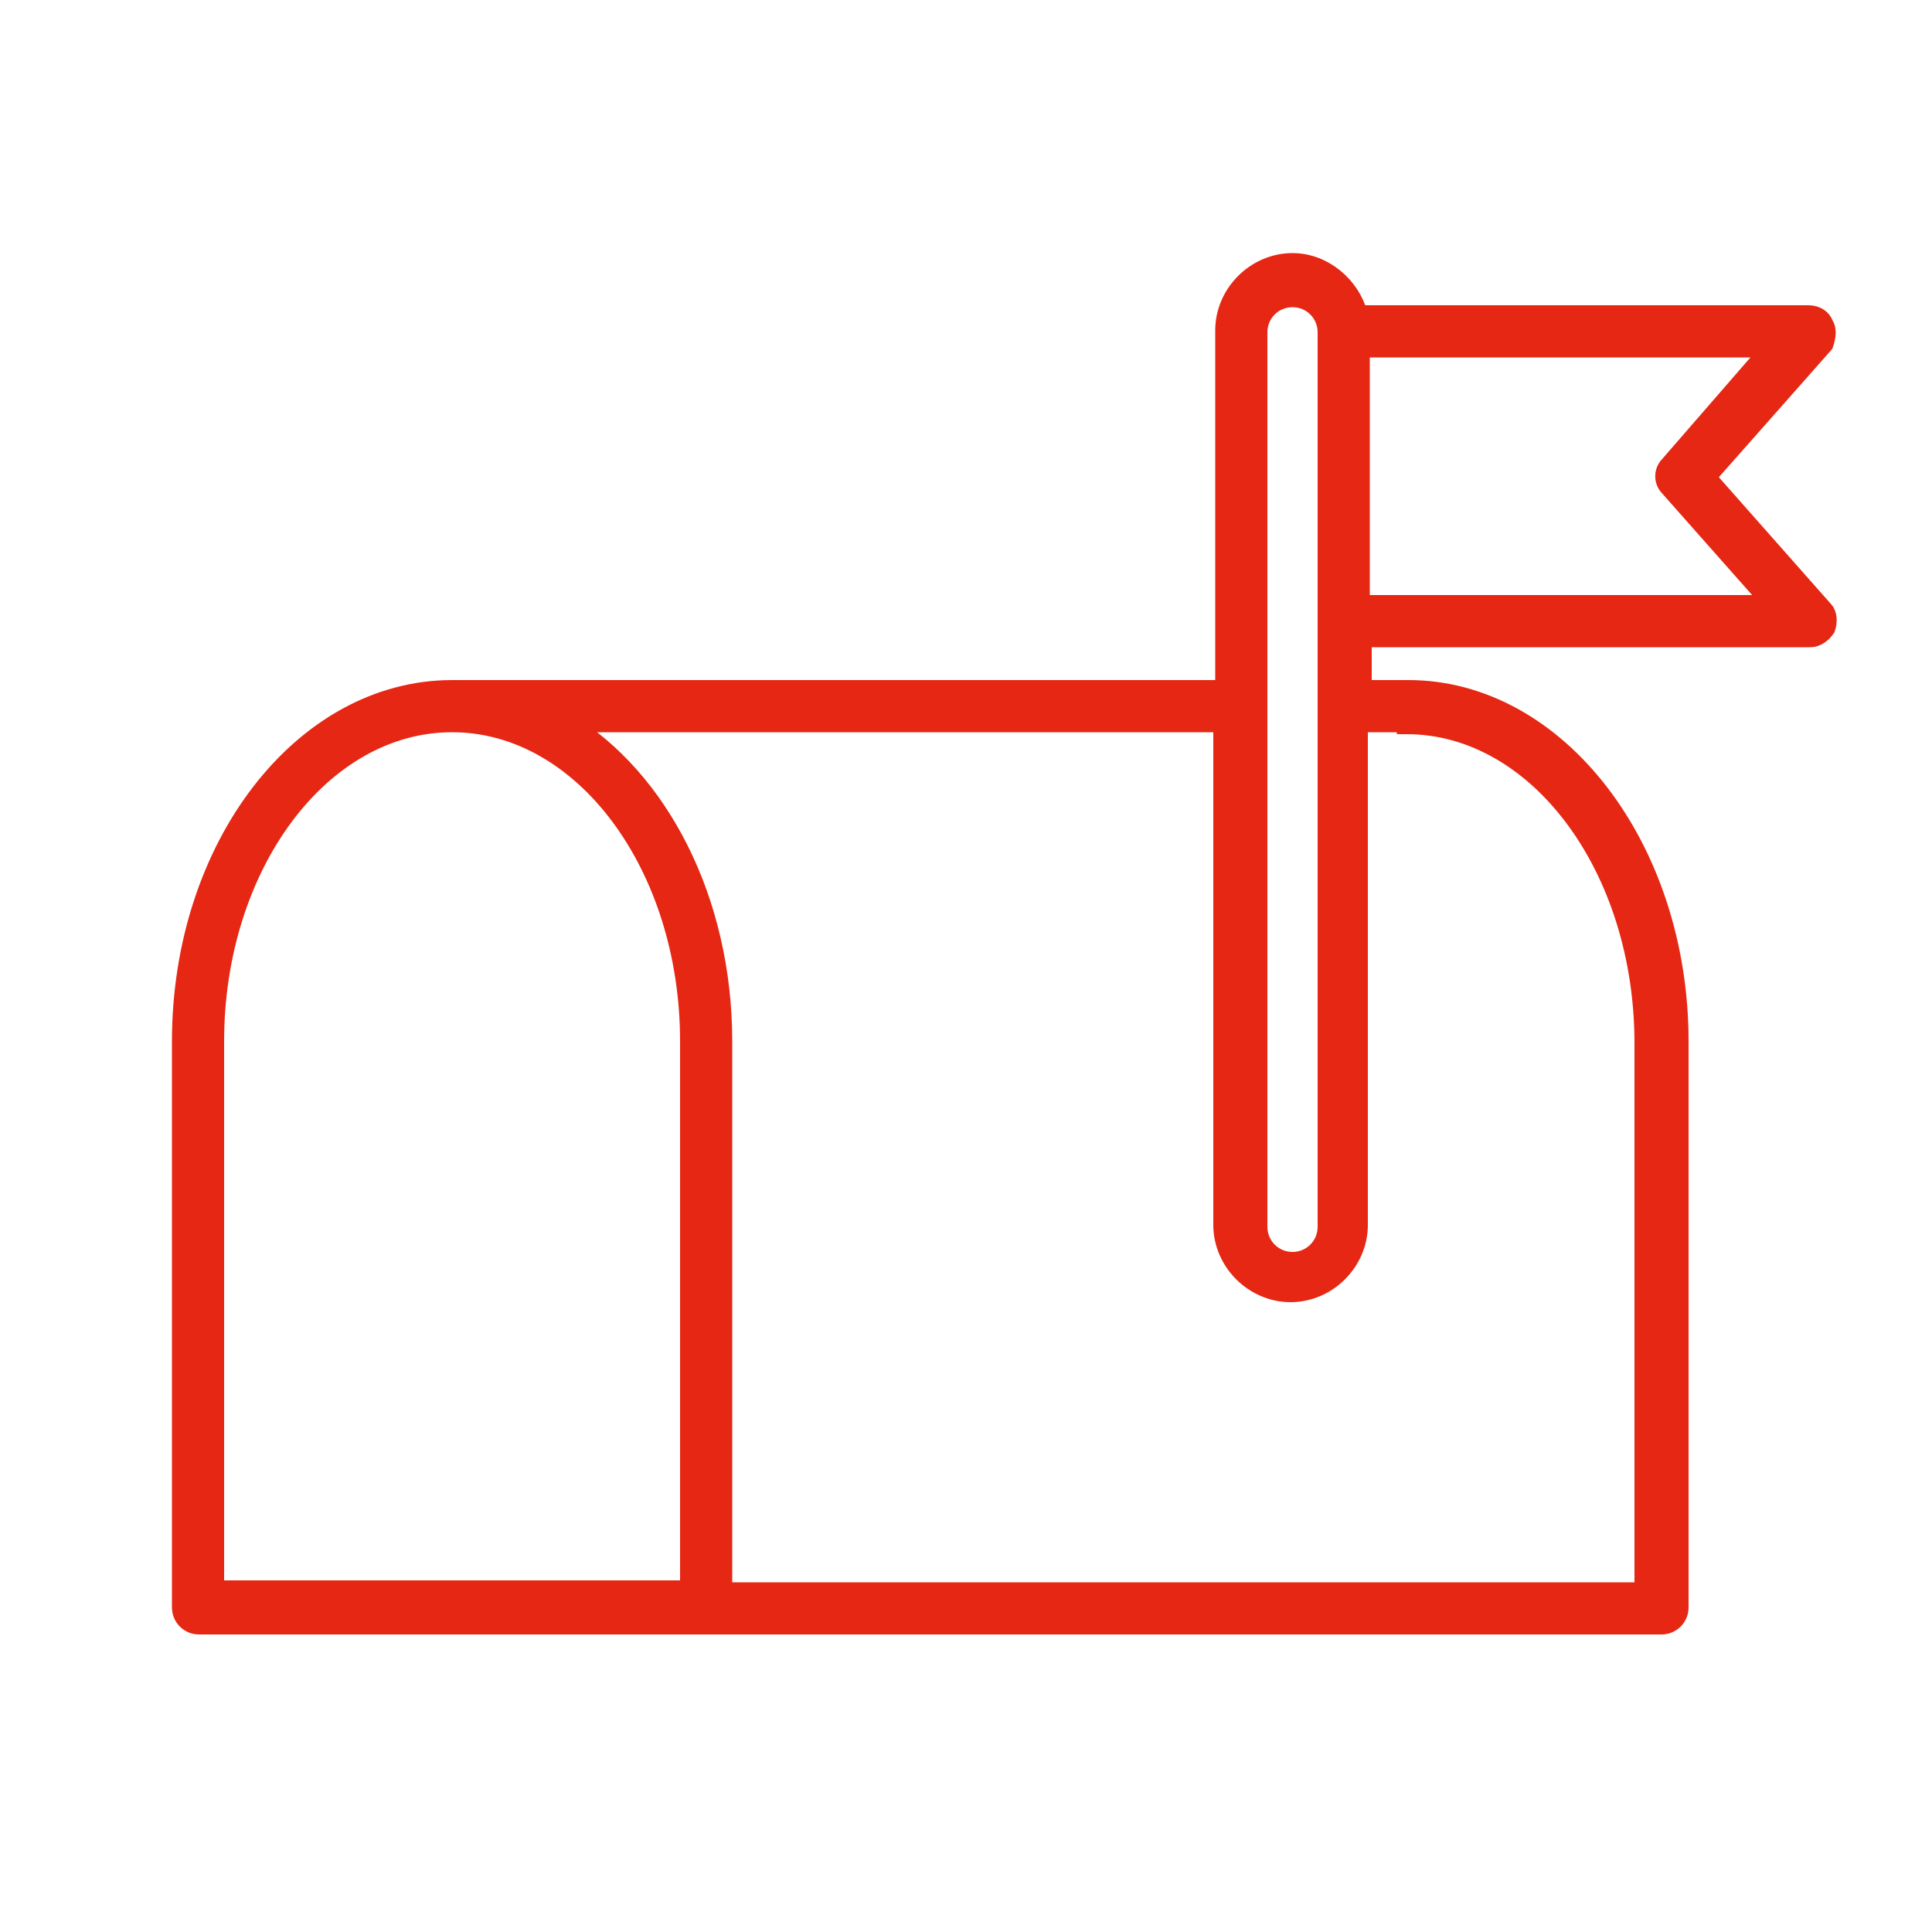 <?xml version="1.0" encoding="utf-8"?>
<!-- Generator: Adobe Illustrator 27.2.0, SVG Export Plug-In . SVG Version: 6.00 Build 0)  -->
<svg version="1.1" id="Calque_1" xmlns="http://www.w3.org/2000/svg" xmlns:xlink="http://www.w3.org/1999/xlink" x="0px" y="0px"
	 viewBox="0 0 100 100" style="enable-background:new 0 0 100 100;" xml:space="preserve">
<style type="text/css">
	.st0{fill:#E52713;}
	.st1{fill:#E52713;stroke:#E52713;stroke-miterlimit:10;}
</style>
<path class="st1" d="M94.4,16.8c-0.1-0.3-0.4-0.5-0.8-0.5H70.3c-0.4-1.5-1.8-2.7-3.4-2.7c-1.9,0-3.5,1.6-3.5,3.5v18.6h-40
	c-7.7,0-14,8.1-14,18.2v29.3c0,0.5,0.4,0.9,0.9,0.9h26.3H86c0.5,0,0.9-0.4,0.9-0.9V53.9c0-10-6.3-18.2-14-18.2h-2.4V33h23.2
	c0.3,0,0.6-0.2,0.8-0.5c0.1-0.3,0.1-0.7-0.1-0.9l-6.1-6.9l6.1-6.9C94.5,17.5,94.6,17.1,94.4,16.8z M65.1,17.2c0-1,0.8-1.8,1.8-1.8
	c1,0,1.8,0.8,1.8,1.8v46.3c0,1-0.8,1.8-1.8,1.8c-1,0-1.8-0.8-1.8-1.8V17.2z M11.1,53.9c0-9.1,5.5-16.5,12.3-16.5
	c6.8,0,12.3,7.4,12.3,16.5v28.4H11.1V53.9z M72.8,37.5c6.8,0,12.3,7.4,12.3,16.5v28.4H37.4V53.9c0-7.3-3.3-13.6-8.1-16.5h34v26
	c0,1.9,1.6,3.5,3.5,3.5c1.9,0,3.5-1.6,3.5-3.5v-26H72.8z M86.4,24.1c-0.3,0.3-0.3,0.8,0,1.1l5.4,6.1H70.4V18h21.3L86.4,24.1z"/>
</svg>
